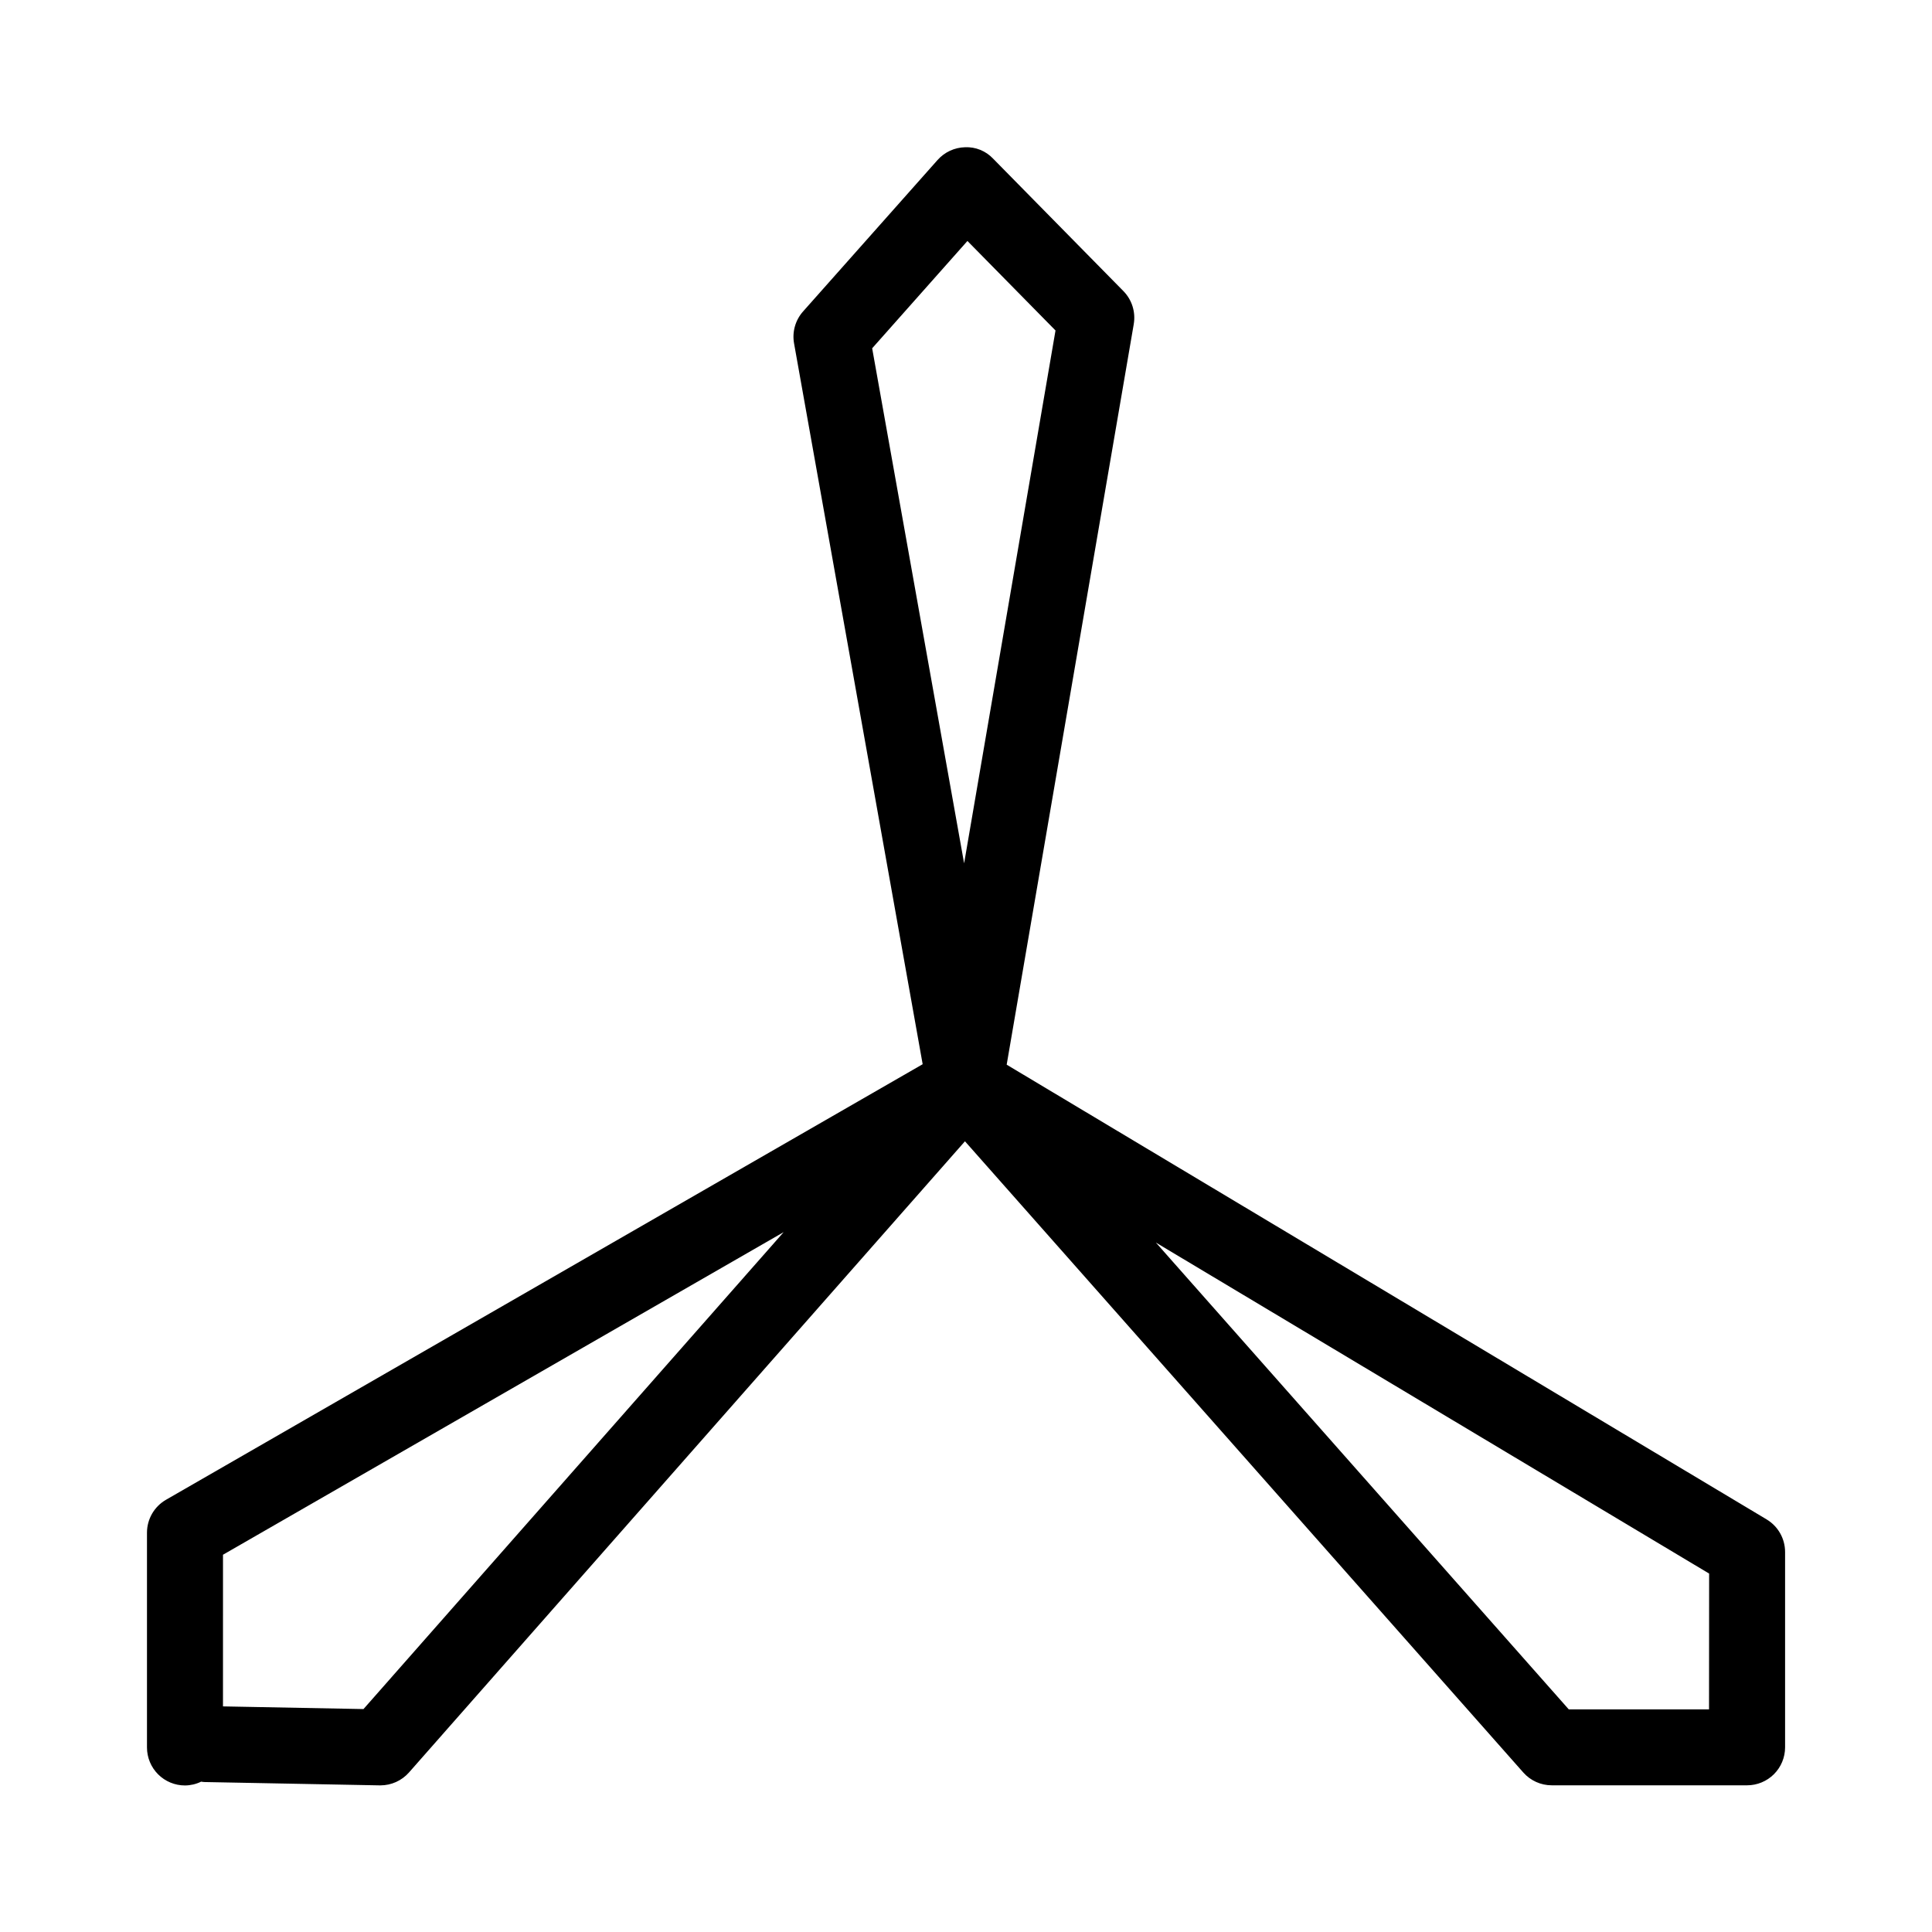 <?xml version="1.0" encoding="UTF-8"?>
<!-- Uploaded to: ICON Repo, www.svgrepo.com, Generator: ICON Repo Mixer Tools -->
<svg fill="#000000" width="800px" height="800px" version="1.1" viewBox="144 144 512 512" xmlns="http://www.w3.org/2000/svg">
 <path d="m612.16 546.65-201.38-120.5 33.676-196.25h-0.004c0.551-3.195-0.473-6.457-2.746-8.766l-34.523-35.09c-1.922-2.043-4.641-3.148-7.441-3.023-2.789 0.07-5.422 1.293-7.277 3.375l-35.648 40.148c-2.047 2.309-2.926 5.426-2.383 8.465l34.082 191.02-200.53 115.43c-3.121 1.805-5.039 5.133-5.035 8.738v56.895c0 2.672 1.059 5.234 2.949 7.125 1.891 1.891 4.453 2.949 7.125 2.949 1.484-0.012 2.949-0.355 4.281-1.008 0.277 0.031 0.543 0.098 0.828 0.102l46.488 0.883h0.203c2.894-0.004 5.644-1.25 7.559-3.418l147.34-167.27 147.96 167.27c1.914 2.168 4.668 3.406 7.555 3.402h51.754c2.672 0 5.234-1.062 7.125-2.949 1.891-1.891 2.949-4.453 2.949-7.125v-51.754c0-3.543-1.859-6.824-4.902-8.645zm-211.78-338.79 23.34 23.723-24.219 141.21-24.367-136.49zm-160.05 389.06-37.238-0.707 0.004-40.191 148.58-85.488zm356.58 0.09h-37.164l-109.42-123.71 146.61 87.715z"/>
</svg>